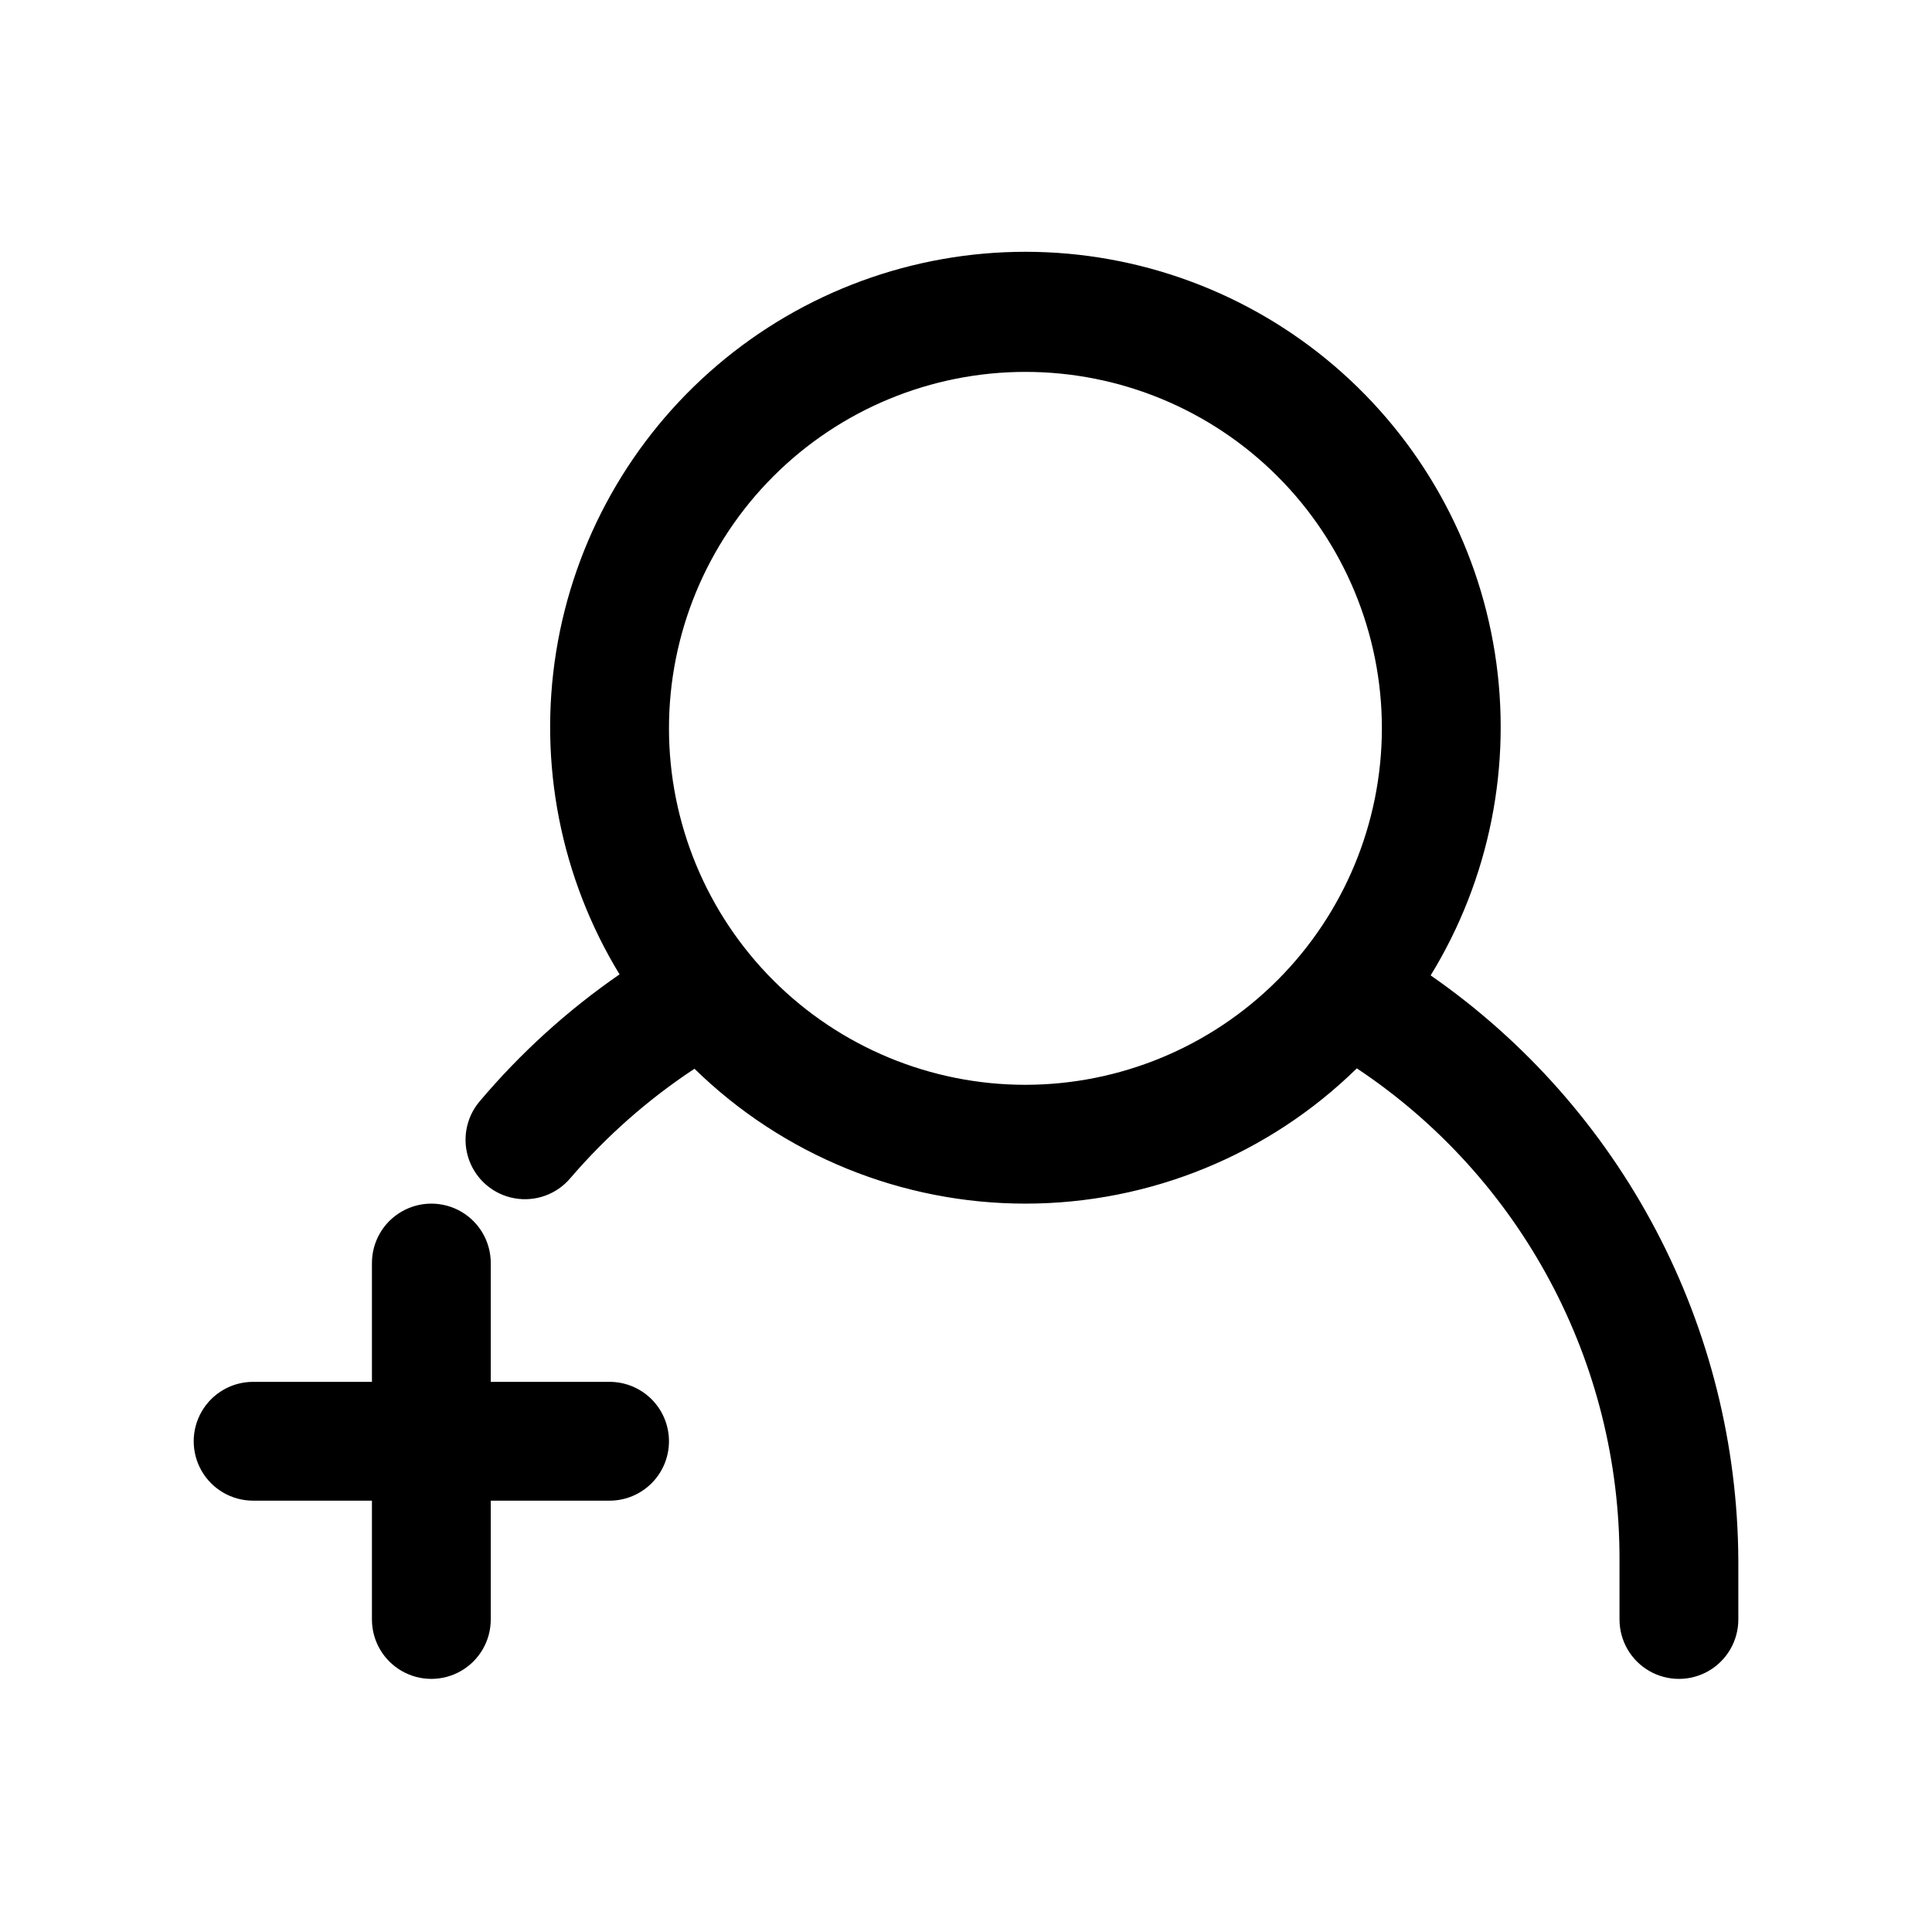 <?xml version="1.0" encoding="UTF-8"?>
<!-- Uploaded to: ICON Repo, www.iconrepo.com, Generator: ICON Repo Mixer Tools -->
<svg fill="#000000" width="800px" height="800px" version="1.1" viewBox="144 144 512 512" xmlns="http://www.w3.org/2000/svg">
 <path d="m523.14 402.49c15.66-25.555 21.691-55.855 17.016-85.461-4.676-29.605-19.758-56.57-42.531-76.055-22.773-19.484-51.75-30.207-81.719-30.246-29.973-0.035-58.977 10.613-81.797 30.043-22.824 19.426-37.973 46.355-42.723 75.945-4.75 29.594 1.207 59.91 16.801 85.504-13.812 9.539-26.297 20.875-37.121 33.707-3.621 4.305-4.668 10.219-2.746 15.504 1.918 5.289 6.512 9.152 12.055 10.133 5.539 0.98 11.18-1.066 14.801-5.371 9.555-11.133 20.617-20.883 32.867-28.961 23.465 22.93 54.977 35.762 87.785 35.742 32.809-0.023 64.309-12.891 87.746-35.848 43.602 29 69.75 77.941 69.613 130.31v15.746c0 5.625 3 10.82 7.871 13.633 4.871 2.812 10.875 2.812 15.746 0 4.871-2.812 7.871-8.008 7.871-13.633v-15.746c-0.156-30.473-7.644-60.465-21.836-87.434-14.191-26.969-34.668-50.125-59.699-67.512zm-107.39 28.996c-25.055 0-49.082-9.953-66.797-27.668-17.715-17.719-27.668-41.746-27.668-66.797 0-25.055 9.953-49.082 27.668-66.797 17.715-17.715 41.742-27.668 66.797-27.668 25.055 0 49.082 9.953 66.797 27.668 17.715 17.715 27.668 41.742 27.668 66.797-0.027 25.043-9.988 49.055-27.699 66.766-17.707 17.707-41.719 27.672-66.766 27.699zm-94.465 94.465v-0.004c0 4.176-1.656 8.184-4.609 11.133-2.953 2.953-6.957 4.613-11.133 4.613h-31.488v31.488c0 5.625-3 10.82-7.871 13.633-4.871 2.812-10.875 2.812-15.746 0-4.871-2.812-7.871-8.008-7.871-13.633v-31.488h-31.488c-5.625 0-10.824-3-13.637-7.871-2.812-4.871-2.812-10.875 0-15.746s8.012-7.871 13.637-7.871h31.488v-31.488c0-5.625 3-10.824 7.871-13.633 4.871-2.812 10.875-2.812 15.746 0 4.871 2.809 7.871 8.008 7.871 13.633v31.488h31.488c4.176 0 8.18 1.66 11.133 4.609 2.953 2.953 4.609 6.957 4.609 11.133z"/>
</svg>